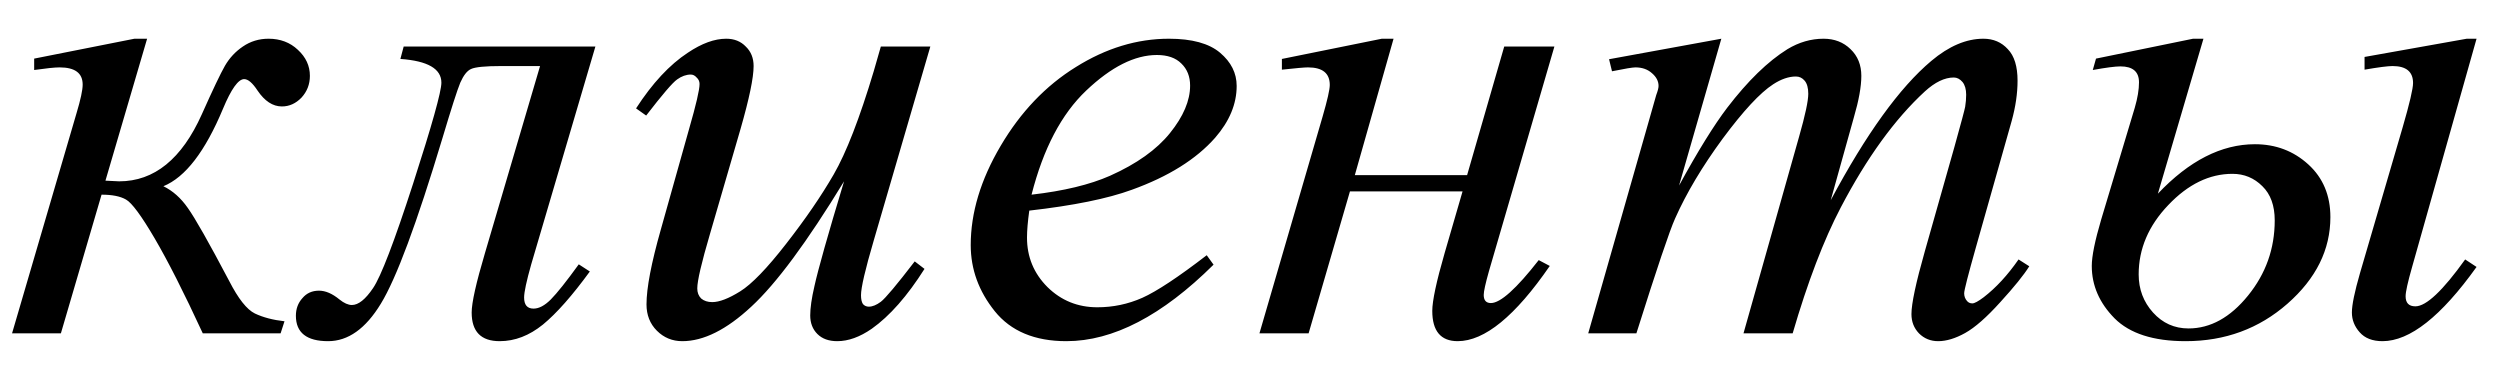 <?xml version="1.0" encoding="UTF-8"?> <svg xmlns="http://www.w3.org/2000/svg" width="45" height="7" viewBox="0 0 45 7" fill="none"><path d="M0.615 1.055L2.42 0.697H2.648L1.898 3.252C2.043 3.26 2.125 3.264 2.145 3.264C2.777 3.264 3.273 2.861 3.633 2.057C3.832 1.611 3.971 1.32 4.049 1.184C4.131 1.043 4.238 0.928 4.371 0.838C4.508 0.744 4.662 0.697 4.834 0.697C5.045 0.697 5.221 0.764 5.361 0.896C5.506 1.029 5.578 1.186 5.578 1.365C5.578 1.518 5.527 1.648 5.426 1.758C5.324 1.863 5.207 1.916 5.074 1.916C4.91 1.916 4.764 1.82 4.635 1.629C4.545 1.492 4.465 1.424 4.395 1.424C4.289 1.424 4.162 1.602 4.014 1.957C3.693 2.727 3.336 3.191 2.941 3.352C3.109 3.434 3.256 3.564 3.381 3.744C3.51 3.924 3.758 4.361 4.125 5.057C4.289 5.377 4.443 5.572 4.588 5.643C4.736 5.713 4.914 5.76 5.121 5.783L5.051 6H3.65C3.311 5.266 3.021 4.695 2.783 4.289C2.545 3.883 2.373 3.65 2.268 3.592C2.166 3.533 2.02 3.504 1.828 3.504L1.096 6H0.217L1.377 2.039C1.451 1.793 1.488 1.621 1.488 1.523C1.488 1.316 1.35 1.213 1.072 1.213C0.986 1.213 0.834 1.229 0.615 1.26V1.055ZM7.266 0.838H10.717L9.562 4.758C9.477 5.059 9.434 5.258 9.434 5.355C9.434 5.488 9.49 5.555 9.604 5.555C9.701 5.555 9.805 5.5 9.914 5.391C10.027 5.277 10.195 5.066 10.418 4.758L10.617 4.887C10.301 5.32 10.02 5.639 9.773 5.842C9.527 6.041 9.268 6.141 8.994 6.141C8.658 6.141 8.49 5.969 8.49 5.625C8.49 5.449 8.57 5.092 8.73 4.553L9.721 1.189H9.018C8.732 1.189 8.553 1.207 8.479 1.242C8.408 1.273 8.344 1.355 8.285 1.488C8.23 1.621 8.123 1.955 7.963 2.49C7.502 4.021 7.133 5.014 6.855 5.467C6.582 5.916 6.266 6.141 5.906 6.141C5.52 6.141 5.326 5.988 5.326 5.684C5.326 5.559 5.365 5.453 5.443 5.367C5.518 5.277 5.617 5.232 5.742 5.232C5.859 5.232 5.982 5.285 6.111 5.391C6.193 5.457 6.268 5.49 6.334 5.49C6.451 5.49 6.578 5.389 6.715 5.186C6.855 4.982 7.096 4.355 7.436 3.305C7.775 2.254 7.945 1.648 7.945 1.488C7.945 1.238 7.699 1.096 7.207 1.061L7.266 0.838ZM16.746 0.838L15.727 4.33C15.574 4.85 15.498 5.178 15.498 5.314C15.498 5.385 15.51 5.438 15.533 5.473C15.56 5.504 15.596 5.52 15.639 5.52C15.705 5.52 15.777 5.49 15.855 5.432C15.938 5.369 16.141 5.127 16.465 4.705L16.641 4.84C16.332 5.328 16.016 5.688 15.691 5.918C15.477 6.066 15.27 6.141 15.07 6.141C14.918 6.141 14.799 6.098 14.713 6.012C14.627 5.926 14.584 5.814 14.584 5.678C14.584 5.545 14.609 5.369 14.66 5.15C14.723 4.861 14.9 4.232 15.193 3.264C14.529 4.354 13.973 5.105 13.523 5.52C13.078 5.934 12.664 6.141 12.281 6.141C12.102 6.141 11.949 6.078 11.824 5.953C11.699 5.828 11.637 5.67 11.637 5.479C11.637 5.186 11.723 4.736 11.895 4.131L12.404 2.32C12.529 1.887 12.592 1.617 12.592 1.512C12.592 1.465 12.574 1.426 12.539 1.395C12.508 1.359 12.473 1.342 12.434 1.342C12.352 1.342 12.27 1.371 12.188 1.43C12.105 1.488 11.92 1.705 11.631 2.08L11.449 1.951C11.742 1.498 12.053 1.164 12.381 0.949C12.631 0.781 12.861 0.697 13.072 0.697C13.217 0.697 13.334 0.744 13.424 0.838C13.518 0.928 13.565 1.045 13.565 1.189C13.565 1.4 13.486 1.777 13.33 2.32L12.779 4.213C12.627 4.729 12.551 5.055 12.551 5.191C12.551 5.266 12.574 5.326 12.621 5.373C12.672 5.416 12.738 5.438 12.82 5.438C12.949 5.438 13.117 5.373 13.324 5.244C13.531 5.115 13.807 4.83 14.15 4.389C14.498 3.943 14.783 3.527 15.006 3.141C15.232 2.75 15.473 2.131 15.727 1.283L15.855 0.838H16.746ZM18.527 3.791C18.5 3.986 18.486 4.148 18.486 4.277C18.486 4.625 18.609 4.922 18.855 5.168C19.102 5.41 19.4 5.531 19.752 5.531C20.033 5.531 20.303 5.475 20.561 5.361C20.822 5.244 21.209 4.988 21.721 4.594L21.844 4.764C20.918 5.682 20.035 6.141 19.195 6.141C18.625 6.141 18.195 5.961 17.906 5.602C17.617 5.242 17.473 4.846 17.473 4.412C17.473 3.83 17.652 3.234 18.012 2.625C18.371 2.016 18.822 1.543 19.365 1.207C19.908 0.867 20.467 0.697 21.041 0.697C21.455 0.697 21.762 0.781 21.961 0.949C22.16 1.117 22.26 1.316 22.26 1.547C22.26 1.871 22.131 2.182 21.873 2.479C21.533 2.865 21.033 3.178 20.373 3.416C19.936 3.576 19.32 3.701 18.527 3.791ZM18.568 3.504C19.146 3.438 19.617 3.324 19.98 3.164C20.461 2.949 20.82 2.693 21.059 2.396C21.301 2.096 21.422 1.811 21.422 1.541C21.422 1.377 21.369 1.244 21.264 1.143C21.162 1.041 21.016 0.99 20.824 0.99C20.426 0.99 20.002 1.203 19.553 1.629C19.107 2.051 18.779 2.676 18.568 3.504ZM23.074 1.061L24.873 0.697H25.084L24.387 3.152H26.408L27.076 0.838H27.979L26.801 4.881C26.738 5.104 26.707 5.246 26.707 5.309C26.707 5.406 26.75 5.455 26.836 5.455C27.008 5.455 27.295 5.197 27.697 4.682L27.896 4.787C27.275 5.689 26.723 6.141 26.238 6.141C25.934 6.141 25.781 5.959 25.781 5.596C25.781 5.416 25.855 5.068 26.004 4.553L26.326 3.445H24.299L23.555 6H22.67L23.807 2.098C23.893 1.801 23.936 1.611 23.936 1.529C23.936 1.318 23.805 1.213 23.543 1.213C23.48 1.213 23.324 1.227 23.074 1.254V1.061ZM30.984 0.697L30.223 3.34C30.562 2.719 30.852 2.252 31.09 1.939C31.461 1.455 31.822 1.104 32.174 0.885C32.381 0.76 32.598 0.697 32.824 0.697C33.02 0.697 33.182 0.76 33.31 0.885C33.44 1.01 33.504 1.17 33.504 1.365C33.504 1.557 33.459 1.807 33.369 2.115L32.953 3.604C33.59 2.412 34.193 1.576 34.764 1.096C35.08 0.83 35.393 0.697 35.701 0.697C35.881 0.697 36.027 0.76 36.141 0.885C36.258 1.006 36.316 1.195 36.316 1.453C36.316 1.68 36.281 1.92 36.211 2.174L35.566 4.453C35.426 4.949 35.355 5.225 35.355 5.279C35.355 5.334 35.373 5.381 35.408 5.42C35.432 5.447 35.463 5.461 35.502 5.461C35.541 5.461 35.609 5.424 35.707 5.35C35.93 5.178 36.139 4.951 36.334 4.67L36.527 4.793C36.43 4.949 36.256 5.164 36.006 5.438C35.76 5.711 35.549 5.896 35.373 5.994C35.197 6.092 35.035 6.141 34.887 6.141C34.75 6.141 34.635 6.094 34.541 6C34.451 5.906 34.406 5.791 34.406 5.654C34.406 5.467 34.486 5.09 34.647 4.523L35.18 2.643C35.301 2.209 35.365 1.969 35.373 1.922C35.385 1.848 35.391 1.775 35.391 1.705C35.391 1.607 35.369 1.531 35.326 1.477C35.279 1.422 35.227 1.395 35.168 1.395C35.004 1.395 34.83 1.479 34.647 1.646C34.107 2.143 33.603 2.838 33.135 3.732C32.826 4.322 32.537 5.078 32.268 6H31.383L32.385 2.455C32.494 2.072 32.549 1.816 32.549 1.688C32.549 1.582 32.527 1.504 32.484 1.453C32.441 1.402 32.389 1.377 32.326 1.377C32.197 1.377 32.06 1.424 31.916 1.518C31.682 1.67 31.379 1.996 31.008 2.496C30.641 2.996 30.355 3.475 30.152 3.932C30.055 4.146 29.822 4.836 29.455 6H28.588L29.672 2.203L29.812 1.711C29.84 1.637 29.854 1.582 29.854 1.547C29.854 1.461 29.814 1.385 29.736 1.318C29.658 1.248 29.559 1.213 29.438 1.213C29.387 1.213 29.246 1.236 29.016 1.283L28.963 1.066L30.984 0.697ZM38.842 3.486C39.404 2.893 39.986 2.596 40.588 2.596C40.963 2.596 41.283 2.717 41.549 2.959C41.815 3.201 41.947 3.518 41.947 3.908C41.947 4.494 41.69 5.014 41.174 5.467C40.662 5.916 40.051 6.141 39.34 6.141C38.762 6.141 38.336 6.004 38.062 5.73C37.789 5.453 37.652 5.139 37.652 4.787C37.652 4.611 37.709 4.332 37.822 3.949L38.426 1.939C38.477 1.764 38.502 1.611 38.502 1.482C38.502 1.291 38.391 1.195 38.168 1.195C38.074 1.195 37.908 1.217 37.67 1.26L37.728 1.055L39.475 0.697H39.662L38.842 3.486ZM40.184 3.129C39.77 3.129 39.385 3.316 39.029 3.691C38.674 4.062 38.496 4.479 38.496 4.939C38.496 5.205 38.582 5.434 38.754 5.625C38.926 5.816 39.139 5.912 39.393 5.912C39.787 5.912 40.145 5.715 40.465 5.32C40.785 4.926 40.945 4.475 40.945 3.967C40.945 3.701 40.871 3.496 40.723 3.352C40.574 3.203 40.395 3.129 40.184 3.129ZM44.578 0.697L43.418 4.805C43.34 5.078 43.301 5.254 43.301 5.332C43.301 5.453 43.359 5.514 43.477 5.514C43.672 5.514 43.971 5.232 44.373 4.67L44.578 4.805C43.941 5.695 43.377 6.141 42.885 6.141C42.705 6.141 42.568 6.088 42.475 5.982C42.381 5.877 42.334 5.758 42.334 5.625C42.334 5.488 42.383 5.252 42.48 4.916L43.248 2.291C43.373 1.861 43.435 1.596 43.435 1.494C43.435 1.291 43.312 1.189 43.066 1.189C42.98 1.189 42.812 1.211 42.562 1.254V1.025L44.402 0.697H44.578Z" fill="black"></path></svg> 